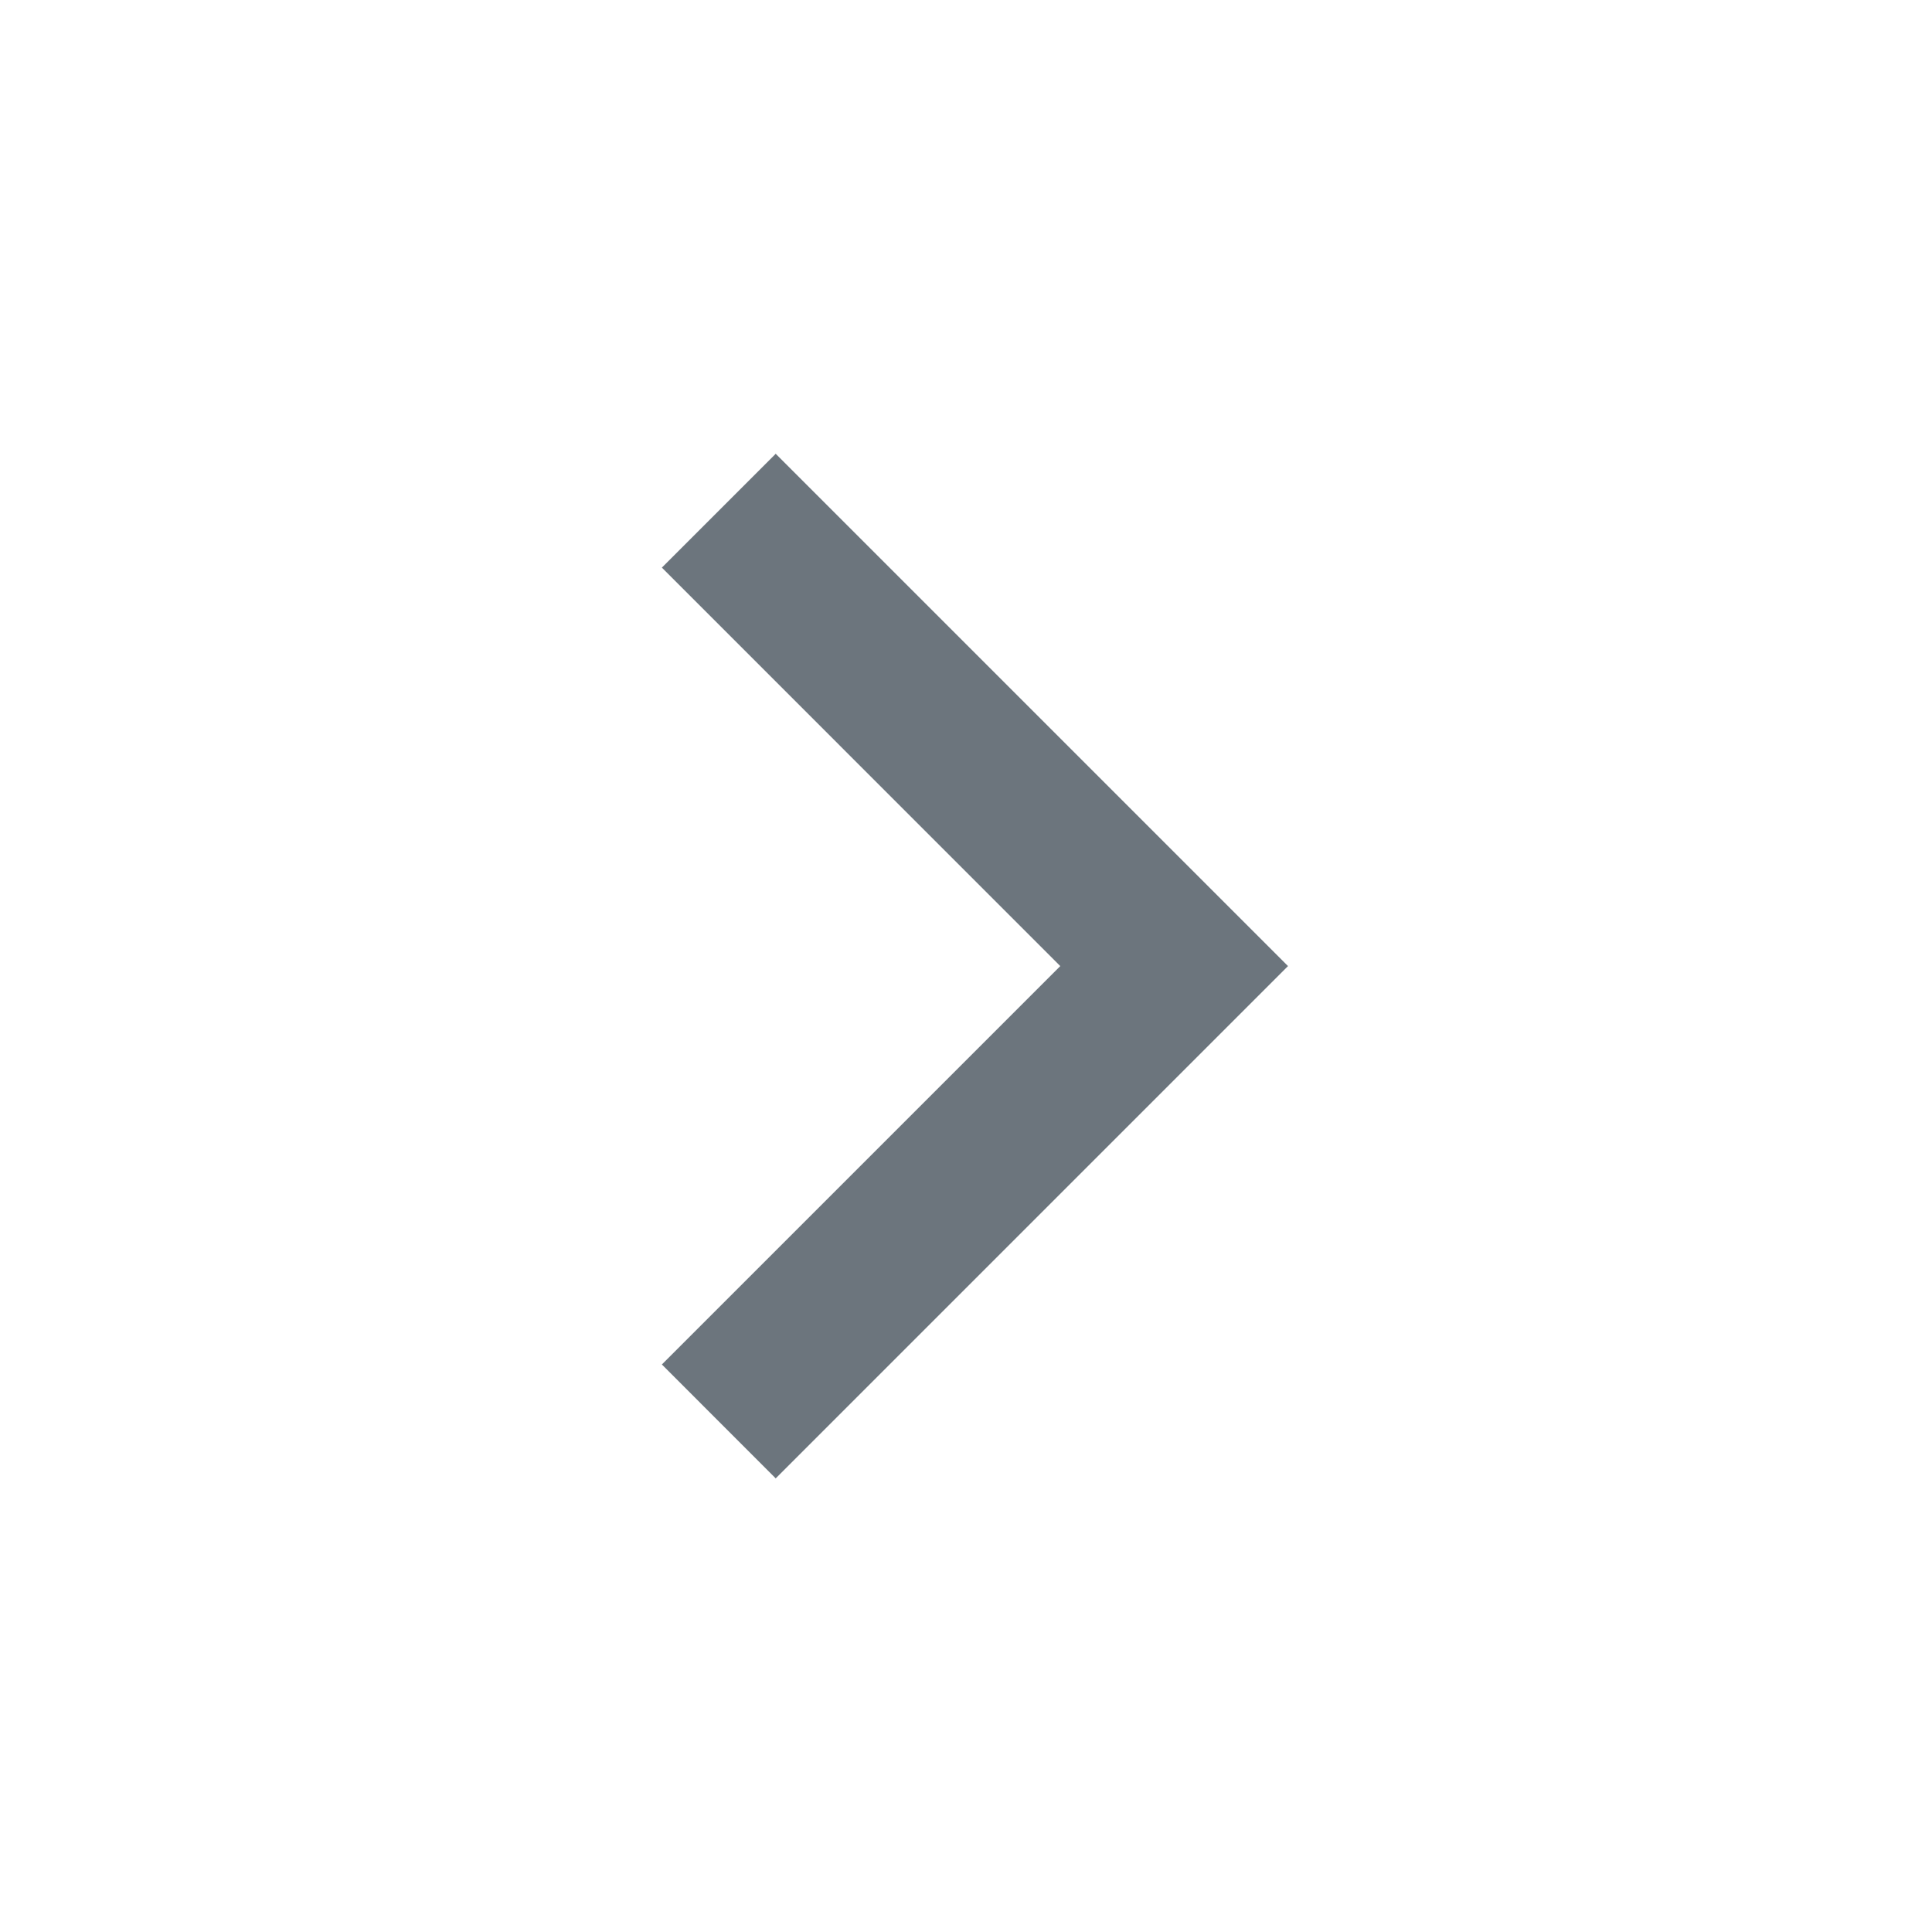<svg xmlns="http://www.w3.org/2000/svg" viewBox="0 0 24 24" width="18" height="18"><path d="M13.171 12.001L8.222 7.051L9.636 5.637L16 12.001L9.636 18.365L8.222 16.95L13.171 12.001Z" fill="rgba(108,117,125,1)"></path></svg>